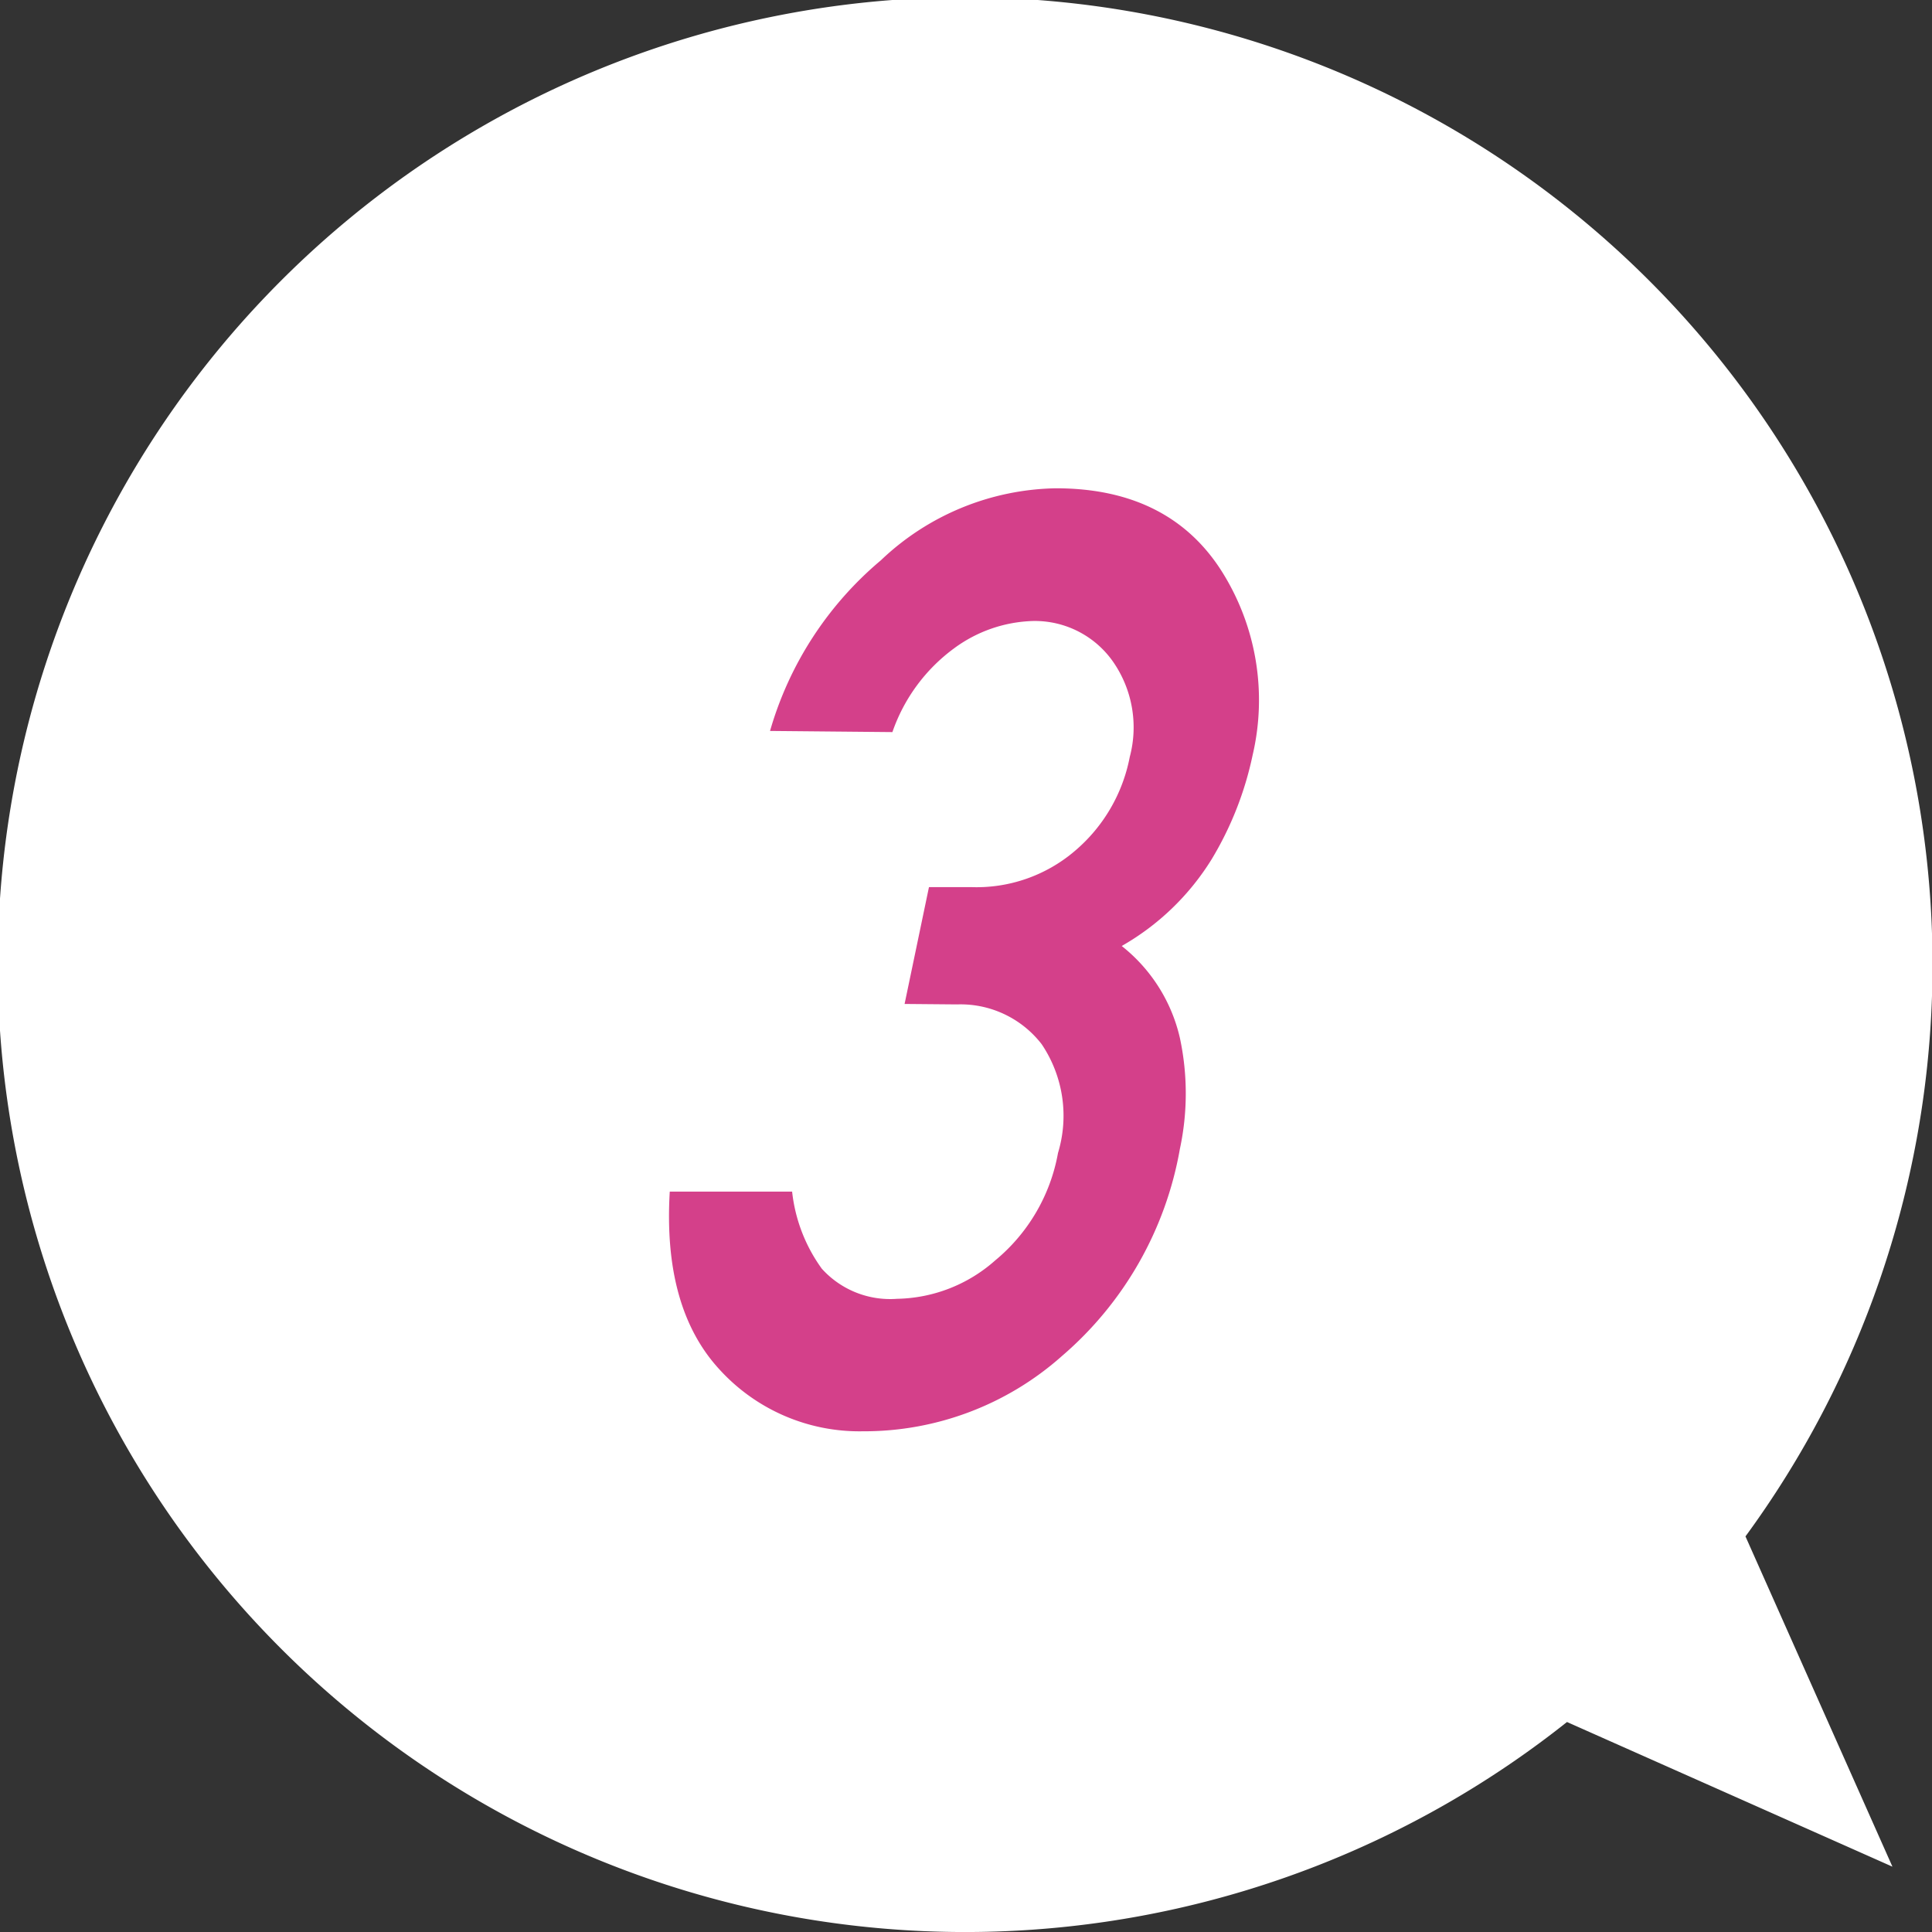 <svg xmlns="http://www.w3.org/2000/svg" viewBox="0 0 84 84"><rect x="0" y="0" width="84" height="84" fill="#333333" stroke="none"/><defs><style>.cls-1{fill:#fff;}.cls-2{fill:#d4408a;}</style></defs><g id="レイヤー_2" data-name="レイヤー 2"><g id="レイヤー_1-2" data-name="レイヤー 1"><path class="cls-1" d="M75.89,66.8a42.06,42.06,0,1,0-7.76,8.07l14.15,6.29Z"/><path class="cls-2" d="M39.33,43.65l1.06-5.08h1.83A6.58,6.58,0,0,0,46.73,37a7.11,7.11,0,0,0,2.39-4.09,5,5,0,0,0-.74-4.16A4.15,4.15,0,0,0,44.91,27a6.06,6.06,0,0,0-3.43,1.19,7.59,7.59,0,0,0-2.68,3.64l-5.32-.05a15.16,15.16,0,0,1,4.82-7.42,11.3,11.3,0,0,1,7.61-3.13c3.3,0,5.7,1.23,7.21,3.61a10.49,10.49,0,0,1,1.34,8,14.54,14.54,0,0,1-1.78,4.52,11,11,0,0,1-3.91,3.77,7.12,7.12,0,0,1,2.53,4,11.51,11.51,0,0,1,0,4.82,15.35,15.35,0,0,1-5.12,9,12.94,12.94,0,0,1-8.67,3.28,8.23,8.23,0,0,1-6.23-2.69q-2.46-2.67-2.16-7.73l5.32,0a7,7,0,0,0,1.29,3.35A4,4,0,0,0,39,56.47a6.6,6.6,0,0,0,4.27-1.67A7.85,7.85,0,0,0,46,50.13a5.57,5.57,0,0,0-.71-4.73,4.46,4.46,0,0,0-3.68-1.73Z"/></g></g></svg>